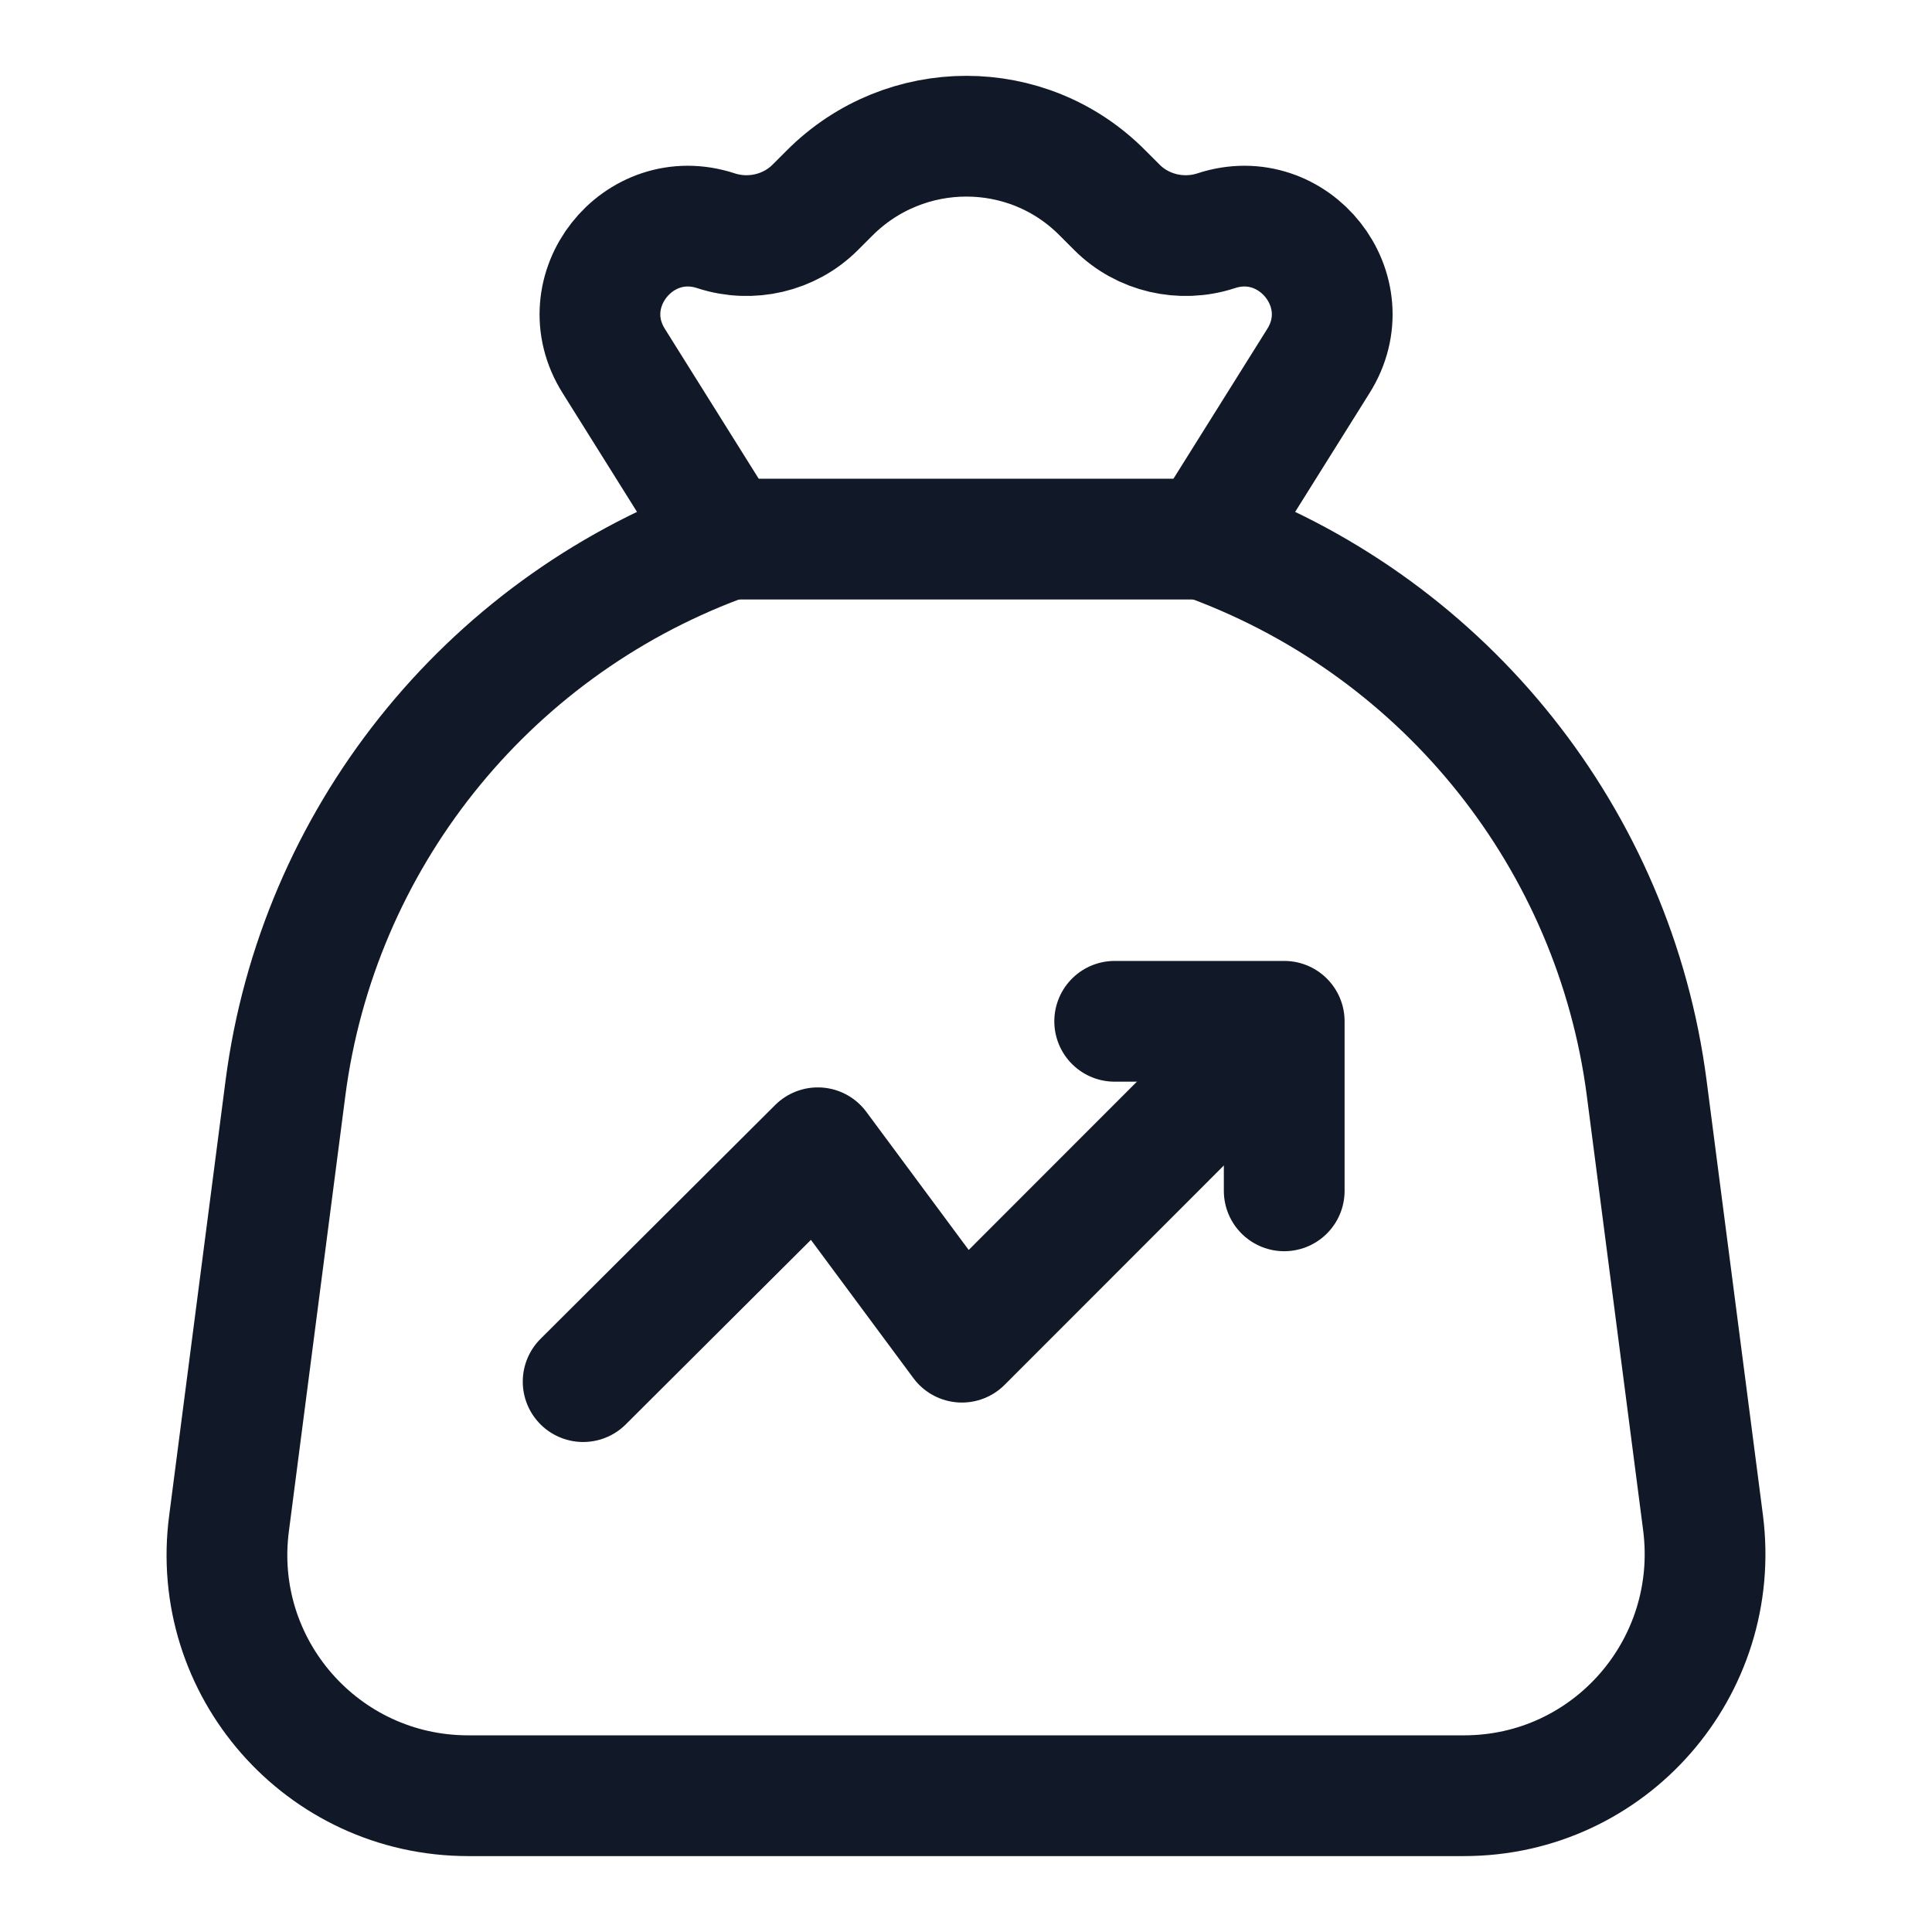 <svg width="24" height="24" viewBox="0 0 24 24" fill="none" xmlns="http://www.w3.org/2000/svg">
<path d="M15.106 2.867C16.076 2.547 16.926 3.617 16.376 4.487L14.986 6.707L15.066 6.737C17.976 7.827 20.056 10.437 20.456 13.517L21.156 18.917C21.386 20.717 19.996 22.307 18.186 22.307H5.816C4.006 22.307 2.606 20.717 2.846 18.917L3.546 13.517C3.946 10.437 6.026 7.827 8.936 6.737L9.016 6.707L7.626 4.487C7.076 3.617 7.926 2.547 8.896 2.867C9.326 3.007 9.806 2.897 10.126 2.577L10.306 2.397C11.246 1.457 12.766 1.457 13.696 2.397L13.876 2.577C14.196 2.897 14.676 3.007 15.106 2.867Z" stroke="#111827" stroke-width="1.5" stroke-linecap="round" stroke-linejoin="round"/>
<path d="M9.026 6.697H15.006" stroke="#111827" stroke-width="1.5" stroke-linecap="round" stroke-linejoin="round"/>
<path d="M15.709 12.911L11.949 16.673L10.159 14.258L7.244 17.163" stroke="#111827" stroke-width="1.5" stroke-linecap="round" stroke-linejoin="round"/>
<path d="M13.847 12.687H15.953V14.793" stroke="#111827" stroke-width="1.5" stroke-linecap="round" stroke-linejoin="round"/>
</svg>
